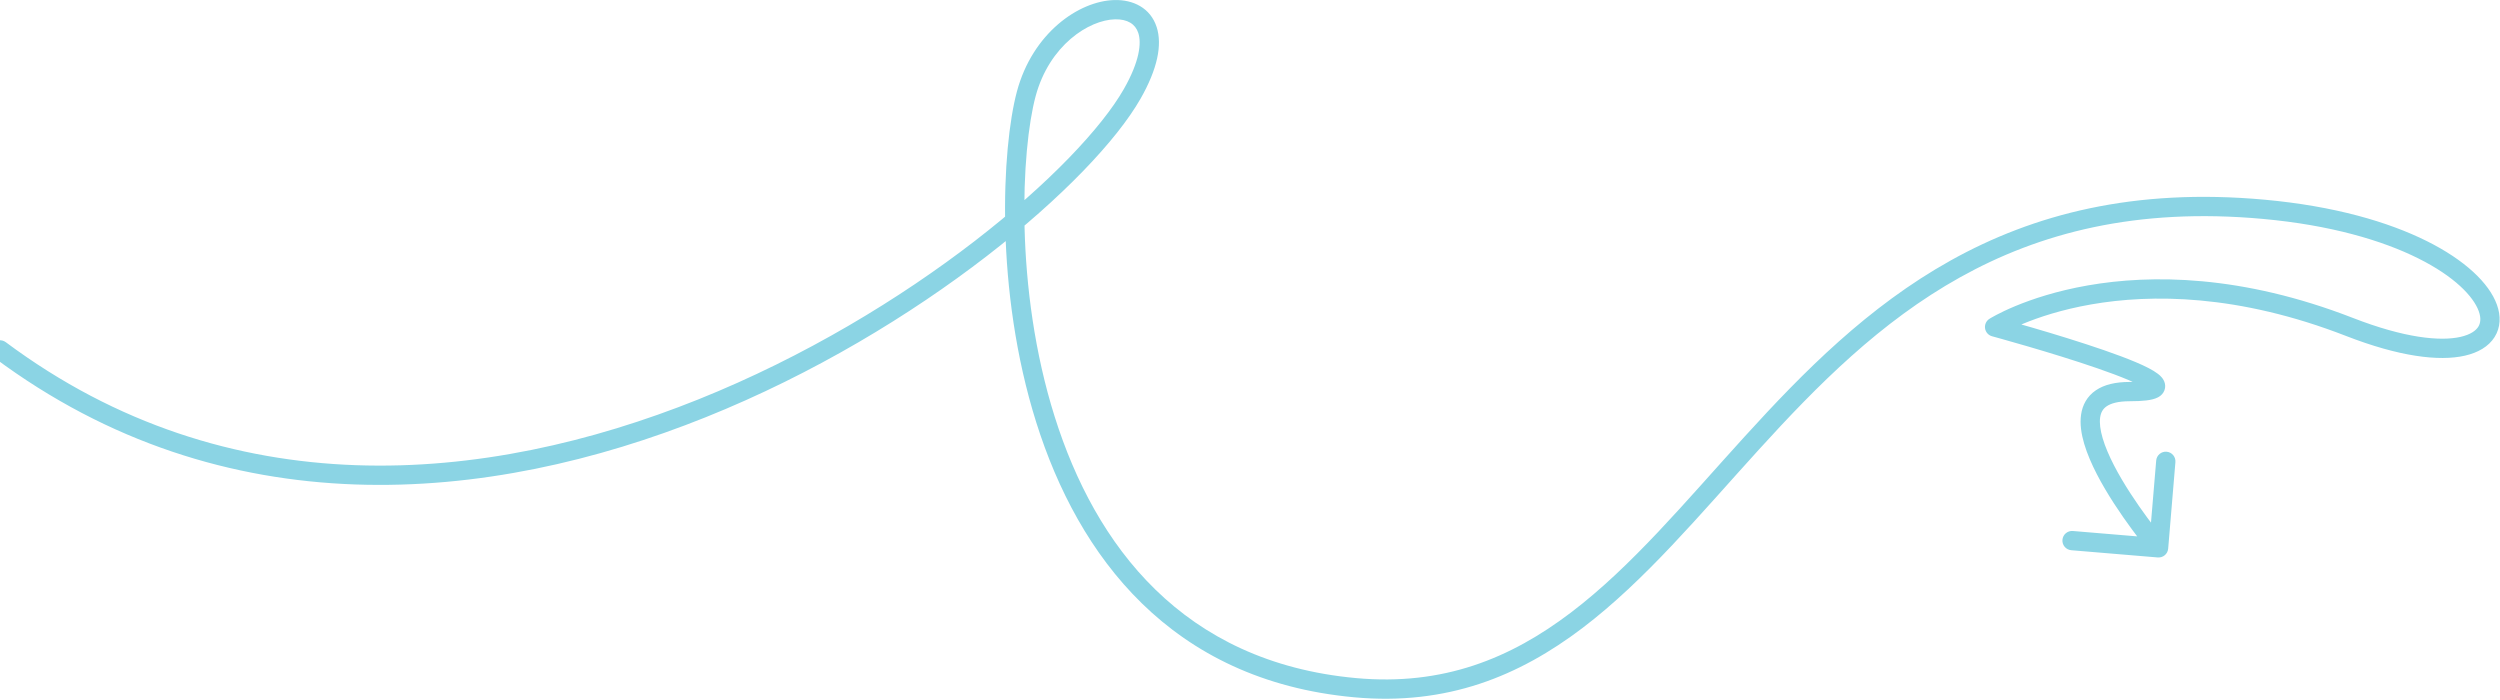 <?xml version="1.0" encoding="UTF-8"?> <svg xmlns="http://www.w3.org/2000/svg" width="1296" height="363" viewBox="0 0 1296 363" fill="none"> <path d="M2.988 177.381C0.773 175.731 -2.359 176.189 -4.009 178.403C-5.659 180.617 -5.202 183.75 -2.988 185.4L2.988 177.381ZM586.897 48.721L591.239 51.201L586.897 48.721ZM702.5 356.5L702.956 351.521L702.5 356.5ZM1173.51 108.5L1173.97 103.521L1173.51 108.5ZM1218 169.5L1219.81 164.84L1218 169.5ZM1034 169.5L1031.32 165.276C1029.65 166.337 1028.76 168.286 1029.06 170.246C1029.35 172.206 1030.78 173.807 1032.69 174.326L1034 169.5ZM1118.58 288.983C1121.34 289.213 1123.75 287.168 1123.98 284.417L1127.73 239.573C1127.96 236.821 1125.92 234.404 1123.17 234.174C1120.41 233.944 1118 235.988 1117.77 238.74L1114.43 278.601L1074.57 275.268C1071.82 275.038 1069.4 277.082 1069.17 279.834C1068.94 282.586 1070.99 285.003 1073.74 285.233L1118.58 288.983ZM-2.988 185.4C116.435 274.387 253.401 261.423 365.753 216.329C421.956 193.772 472.21 163.108 511.402 132.873C550.469 102.734 578.966 72.694 591.239 51.201L582.555 46.242C571.251 66.039 543.972 95.116 505.294 124.955C466.741 154.697 417.28 184.873 362.028 207.049C251.47 251.423 118.565 263.504 2.988 177.381L-2.988 185.4ZM591.239 51.201C599.996 35.865 602.621 23.257 599.598 13.986C596.363 4.066 587.39 -0.195 577.825 0.021C559.159 0.442 535.247 17.24 527.17 47.429L536.83 50.013C543.954 23.385 564.542 10.323 578.05 10.018C584.572 9.871 588.605 12.53 590.091 17.087C591.788 22.293 590.85 31.717 582.555 46.242L591.239 51.201ZM527.17 47.429C519.317 76.782 515.603 150.446 537.218 219.045C558.919 287.916 606.591 352.731 702.044 361.479L702.956 351.521C612.909 343.269 567.73 282.603 546.756 216.039C525.696 149.203 529.482 77.477 536.83 50.013L527.17 47.429ZM702.044 361.479C750.236 365.896 787.558 350.453 820.391 325.53C852.945 300.819 881.434 266.475 911.726 233.157C942.211 199.628 974.794 166.786 1016.11 143.76C1057.29 120.808 1107.39 107.488 1173.06 113.48L1173.97 103.521C1106.31 97.348 1054.2 111.085 1011.24 135.025C968.417 158.892 934.922 192.78 904.327 226.43C873.539 260.293 845.943 293.579 814.345 317.565C783.024 341.34 748.123 355.66 702.956 351.521L702.044 361.479ZM1173.06 113.48C1208.19 116.685 1234.91 124.617 1253.53 133.897C1272.41 143.3 1282.23 153.694 1284.99 161.322C1286.3 164.955 1285.9 167.562 1284.73 169.411C1283.49 171.374 1280.76 173.452 1275.54 174.64C1264.97 177.044 1246.48 175.212 1219.81 164.84L1216.19 174.16C1243.52 184.788 1264.28 187.456 1277.76 184.391C1284.56 182.845 1290.06 179.696 1293.18 174.757C1296.38 169.704 1296.49 163.733 1294.39 157.928C1290.33 146.681 1277.69 134.762 1257.99 124.947C1238.05 115.009 1210.08 106.816 1173.97 103.521L1173.06 113.48ZM1219.81 164.84C1161.92 142.325 1114.99 142.26 1082.39 147.949C1066.11 150.791 1053.45 155.06 1044.8 158.648C1040.48 160.442 1037.16 162.066 1034.9 163.258C1033.77 163.854 1032.9 164.342 1032.3 164.689C1032 164.863 1031.77 165.001 1031.61 165.1C1031.53 165.15 1031.46 165.19 1031.42 165.219C1031.39 165.234 1031.37 165.246 1031.36 165.255C1031.35 165.26 1031.34 165.264 1031.34 165.268C1031.34 165.269 1031.33 165.271 1031.33 165.272C1031.33 165.274 1031.32 165.276 1034 169.5C1036.68 173.724 1036.67 173.725 1036.67 173.727C1036.67 173.727 1036.67 173.728 1036.67 173.728C1036.67 173.729 1036.67 173.729 1036.67 173.728C1036.67 173.727 1036.68 173.723 1036.69 173.717C1036.71 173.704 1036.74 173.681 1036.8 173.648C1036.91 173.582 1037.08 173.477 1037.32 173.337C1037.81 173.056 1038.56 172.635 1039.56 172.105C1041.57 171.046 1044.61 169.553 1048.64 167.884C1056.68 164.544 1068.64 160.501 1084.11 157.801C1115.01 152.407 1160.08 152.342 1216.19 174.16L1219.81 164.84ZM1034 169.5C1032.69 174.326 1032.69 174.326 1032.69 174.326C1032.69 174.326 1032.69 174.326 1032.7 174.327C1032.7 174.328 1032.7 174.329 1032.71 174.331C1032.73 174.335 1032.75 174.341 1032.78 174.349C1032.83 174.364 1032.92 174.388 1033.04 174.419C1033.26 174.482 1033.6 174.575 1034.05 174.697C1034.93 174.941 1036.23 175.298 1037.85 175.754C1041.11 176.666 1045.71 177.97 1051.06 179.533C1061.77 182.665 1075.45 186.827 1087.43 190.975C1093.42 193.05 1098.93 195.102 1103.41 197.003C1108.02 198.962 1111.1 200.583 1112.57 201.719C1112.9 201.977 1113.02 202.106 1113.01 202.096C1113 202.085 1112.93 201.999 1112.84 201.838C1112.75 201.676 1112.62 201.398 1112.53 201.012C1112.32 200.106 1112.46 199.046 1113.02 198.151C1113.49 197.409 1114.02 197.141 1114.03 197.134C1114.07 197.114 1113.91 197.199 1113.42 197.319C1112.96 197.434 1112.31 197.554 1111.43 197.66C1109.67 197.872 1107.24 198 1104 198V208C1107.45 208 1110.32 207.866 1112.63 207.588C1114.81 207.325 1116.97 206.883 1118.68 205.987C1119.56 205.523 1120.69 204.747 1121.5 203.453C1122.4 202.006 1122.63 200.348 1122.28 198.805C1121.97 197.431 1121.26 196.384 1120.68 195.688C1120.08 194.963 1119.38 194.34 1118.69 193.813C1116.11 191.808 1111.95 189.764 1107.32 187.798C1102.55 185.773 1096.8 183.637 1090.7 181.525C1078.49 177.298 1064.64 173.085 1053.86 169.935C1048.47 168.359 1043.84 167.045 1040.55 166.125C1038.91 165.664 1037.6 165.303 1036.7 165.055C1036.25 164.932 1035.91 164.837 1035.67 164.773C1035.55 164.741 1035.46 164.716 1035.4 164.7C1035.37 164.692 1035.35 164.685 1035.33 164.681C1035.33 164.679 1035.32 164.677 1035.32 164.676C1035.31 164.676 1035.31 164.675 1035.31 164.675C1035.31 164.675 1035.31 164.674 1034 169.5ZM1104 198C1096.77 198 1090.86 199.354 1086.47 202.35C1081.9 205.467 1079.55 209.968 1078.83 214.938C1078.13 219.733 1078.94 224.948 1080.44 230.045C1081.96 235.192 1084.3 240.559 1086.99 245.791C1092.39 256.252 1099.45 266.619 1105.11 274.306C1107.94 278.166 1110.45 281.383 1112.25 283.639C1113.16 284.768 1113.88 285.658 1114.38 286.269C1114.64 286.575 1114.83 286.811 1114.97 286.972C1115.03 287.053 1115.09 287.115 1115.12 287.158C1115.14 287.18 1115.15 287.196 1115.16 287.208C1115.17 287.214 1115.17 287.219 1115.18 287.222C1115.18 287.224 1115.18 287.225 1115.18 287.226C1115.18 287.228 1115.18 287.229 1119 284C1122.82 280.771 1122.82 280.772 1122.82 280.772C1122.82 280.771 1122.82 280.771 1122.82 280.771C1122.82 280.769 1122.81 280.766 1122.81 280.762C1122.8 280.755 1122.79 280.742 1122.78 280.724C1122.75 280.689 1122.7 280.635 1122.64 280.563C1122.52 280.418 1122.34 280.199 1122.1 279.911C1121.63 279.336 1120.94 278.486 1120.07 277.4C1118.33 275.226 1115.91 272.115 1113.16 268.381C1107.64 260.881 1100.93 250.998 1095.88 241.209C1093.36 236.316 1091.31 231.558 1090.03 227.213C1088.73 222.818 1088.32 219.173 1088.72 216.374C1089.1 213.751 1090.18 211.924 1092.1 210.611C1094.2 209.177 1097.85 208 1104 208V198Z" fill="#8BD4E4"></path> </svg> 